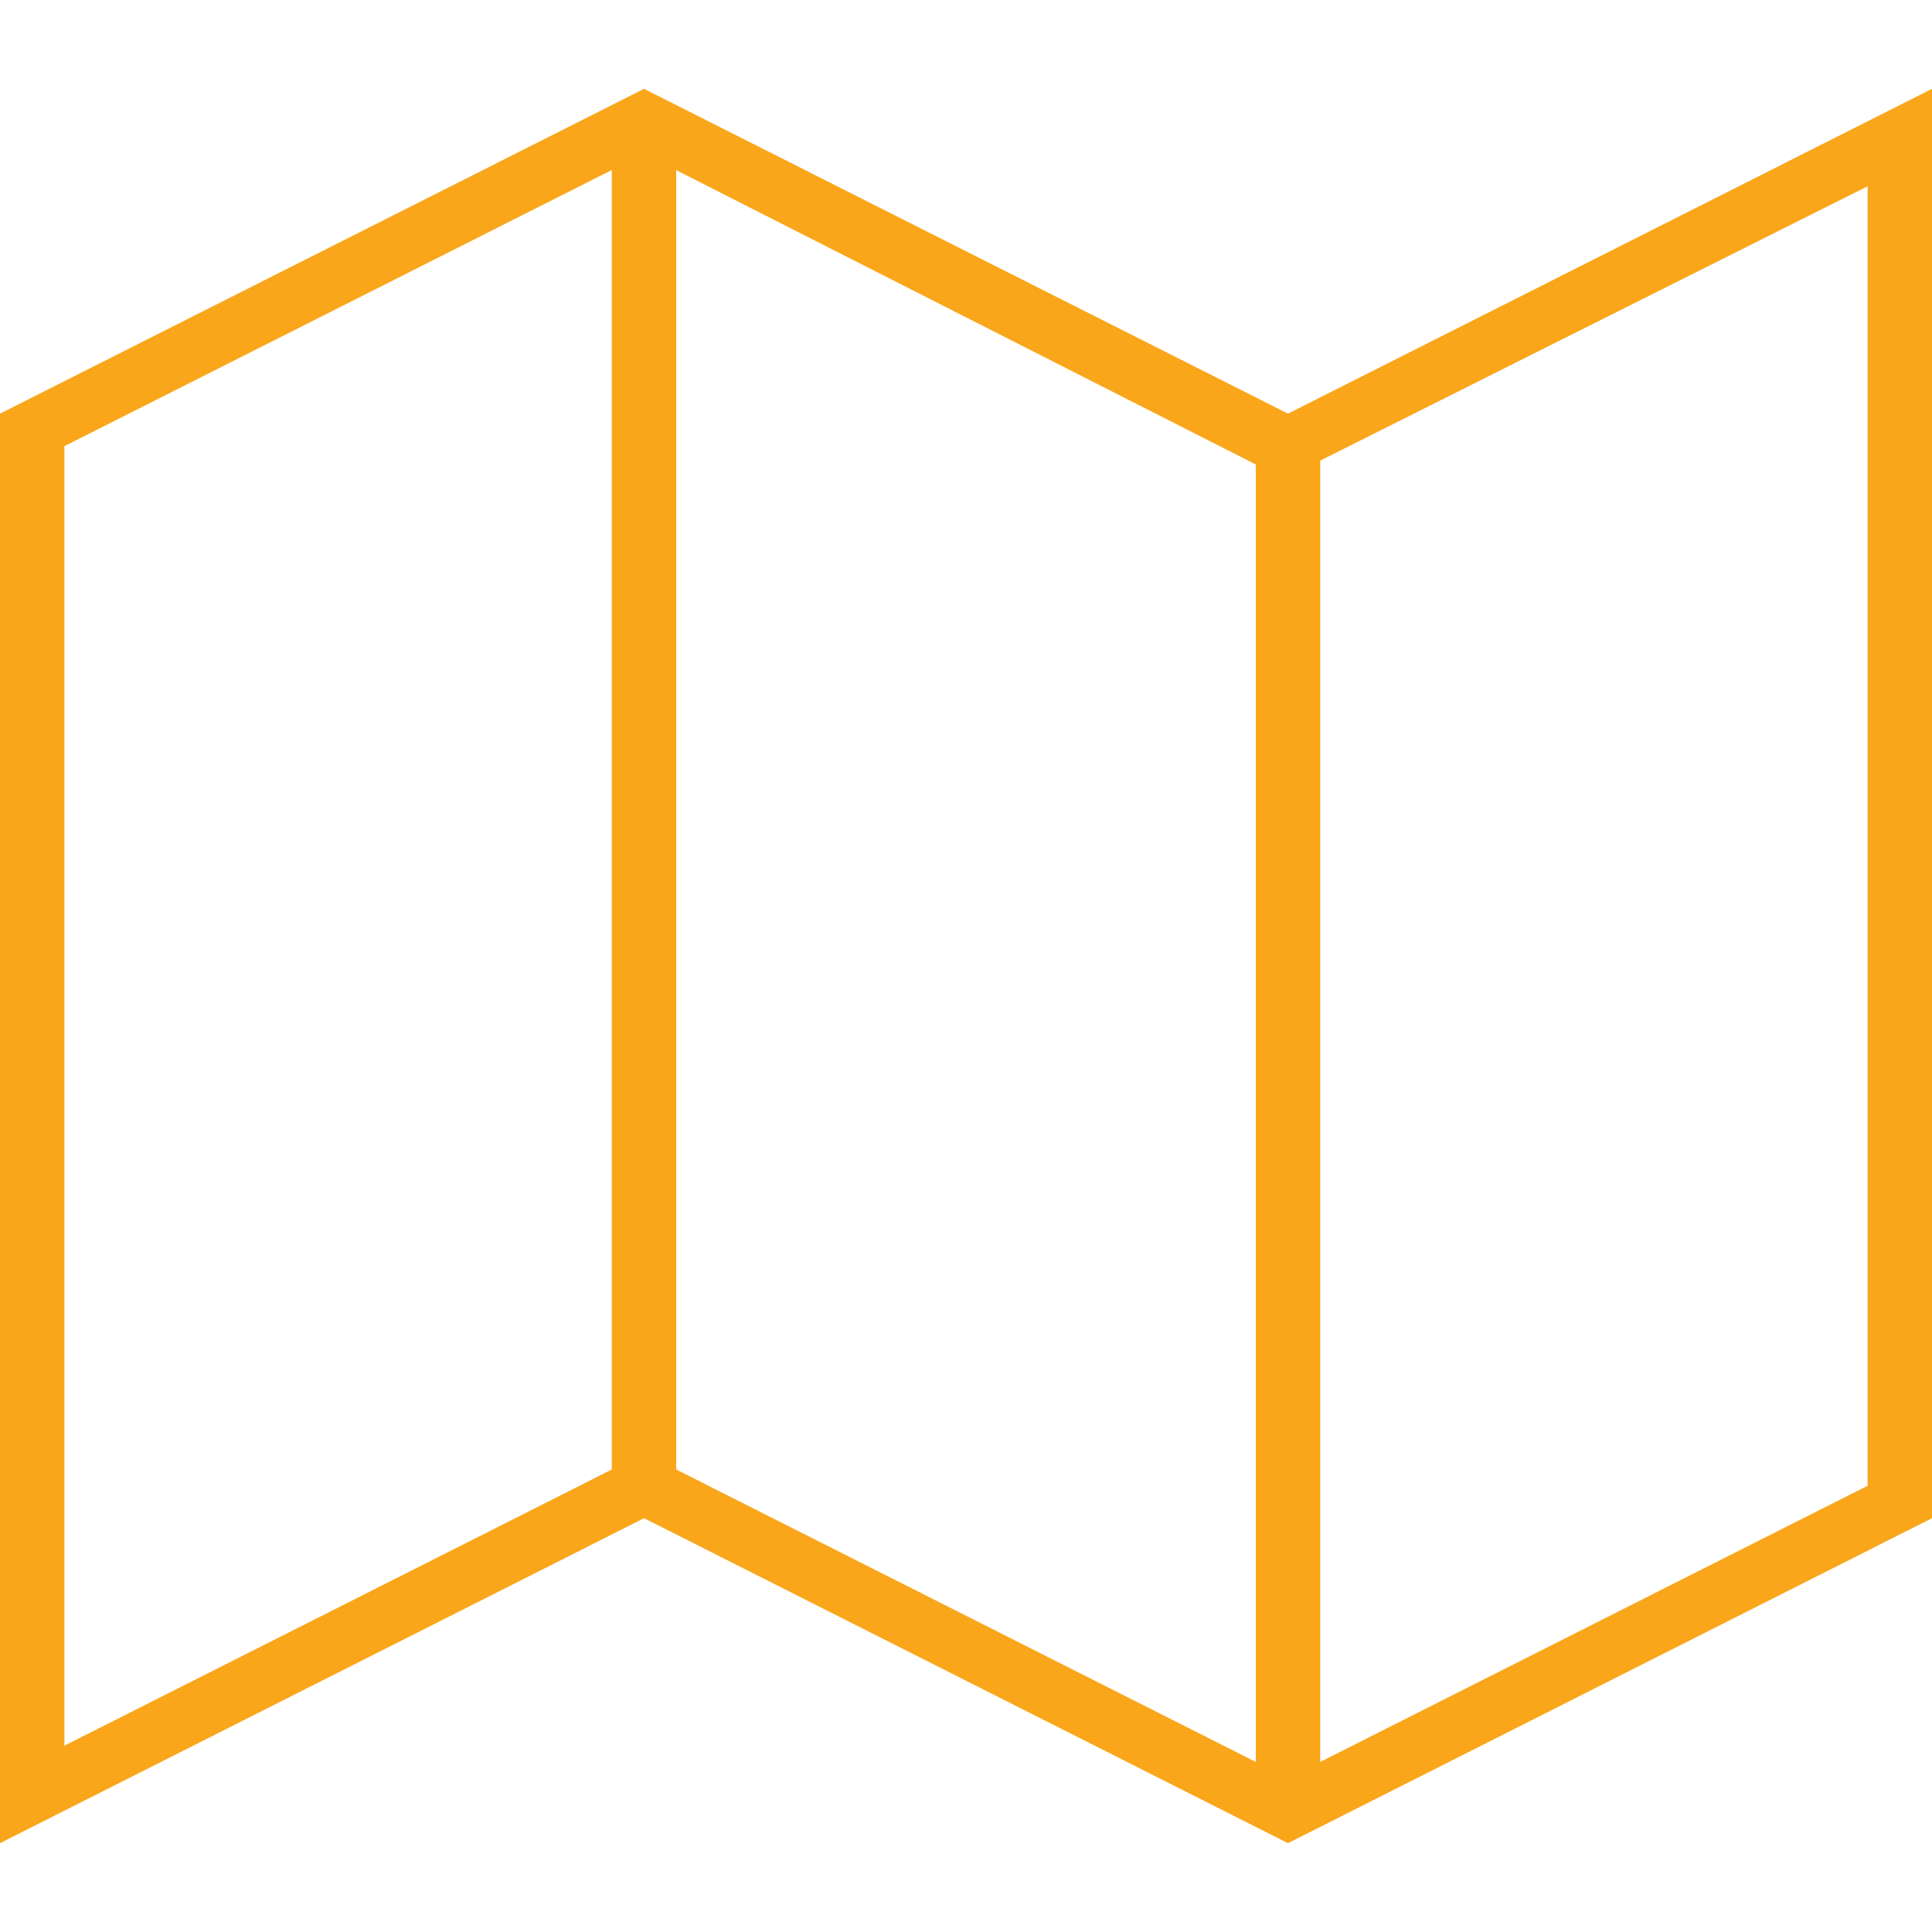 <svg id="Capa_1" data-name="Capa 1" xmlns="http://www.w3.org/2000/svg" viewBox="0 0 512 512"><defs><style>.cls-1{fill:#faa61a;}</style></defs><title>tourist-map-01</title><g id="Shape_390" data-name="Shape 390"><path class="cls-1" d="M341.33,109.62,170.67,23.54,0,109.62V488.46l170.67-86.12,170.66,86.12L512,402.34V23.54ZM162.13,389.43,17.07,462.62V118.23L162.13,45.06Zm170.67,77.5-153.6-77.5V45.09l153.6,78Zm162.13-73.19L349.87,466.93V122.06L494.93,49.37Z"/></g></svg>